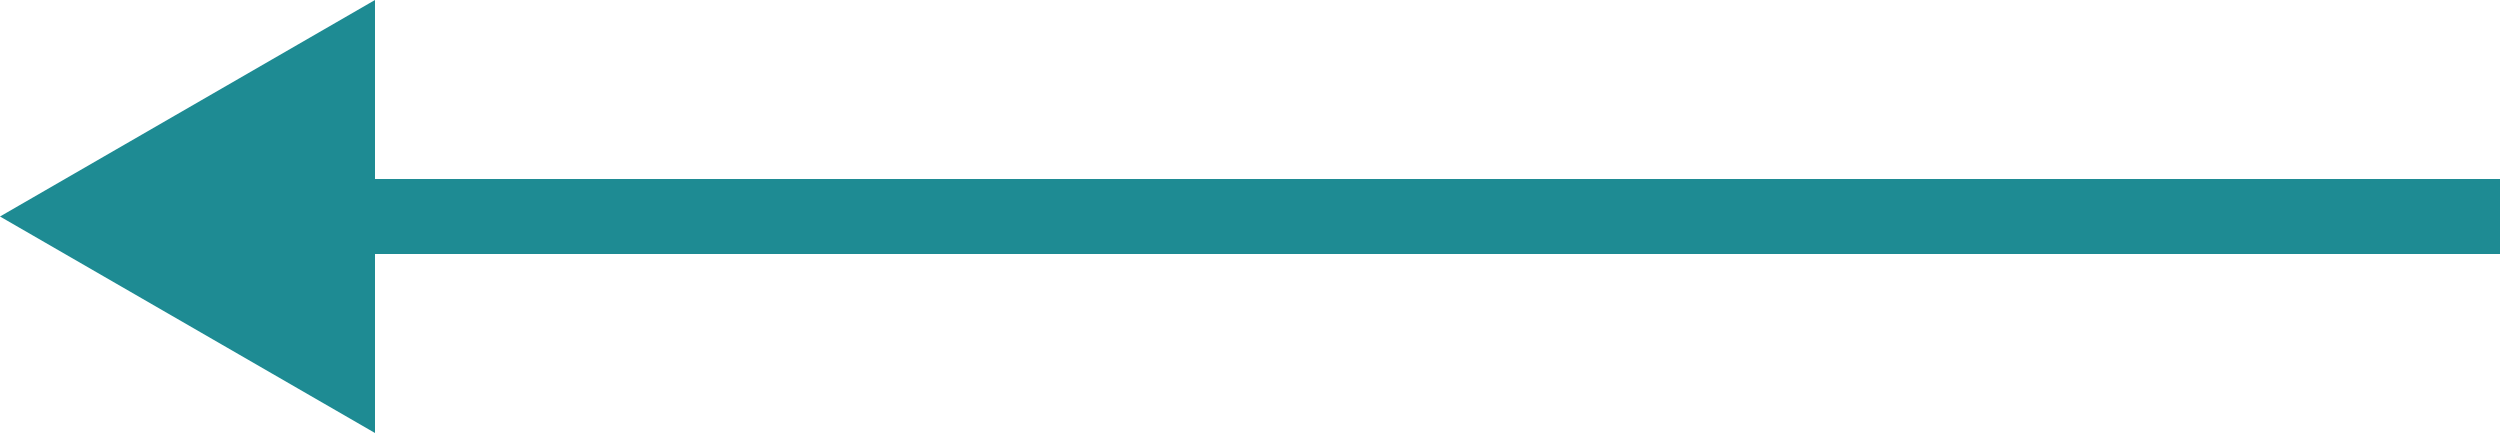 <?xml version="1.0" encoding="UTF-8" standalone="no"?>
<svg
   width="100"
   height="17.32"
   viewBox="0 0 100 17.32"
   fill="none"
   version="1.1"
   id="svg1"
   sodipodi:docname="left_arrow.svg"
   inkscape:version="1.3.2 (091e20e, 2023-11-25, custom)"
   xmlns:inkscape="http://www.inkscape.org/namespaces/inkscape"
   xmlns:sodipodi="http://sodipodi.sourceforge.net/DTD/sodipodi-0.dtd"
   xmlns="http://www.w3.org/2000/svg"
   xmlns:svg="http://www.w3.org/2000/svg">
  <defs
     id="defs1" />
  <sodipodi:namedview
     id="namedview1"
     pagecolor="#ffffff"
     bordercolor="#000000"
     borderopacity="0.25"
     inkscape:showpageshadow="2"
     inkscape:pageopacity="0.0"
     inkscape:pagecheckerboard="0"
     inkscape:deskcolor="#d1d1d1"
     inkscape:clip-to-page="false"
     inkscape:zoom="4.323958"
     inkscape:cx="23.705133"
     inkscape:cy="14.22308"
     inkscape:window-width="1920"
     inkscape:window-height="1001"
     inkscape:window-x="-9"
     inkscape:window-y="-9"
     inkscape:window-maximized="1"
     inkscape:current-layer="svg1" />
  <g
     id="Group 84"
     transform="translate(7.62939e-6,-18.34)">
    <path
       id="Arrow 1"
       d="M -7.62939e-6,27 15,18.34 V 35.66 Z M 100,28.5 H 13.5 v -3 H 100 Z"
       fill="#1e8b93" />
  </g>
</svg>

